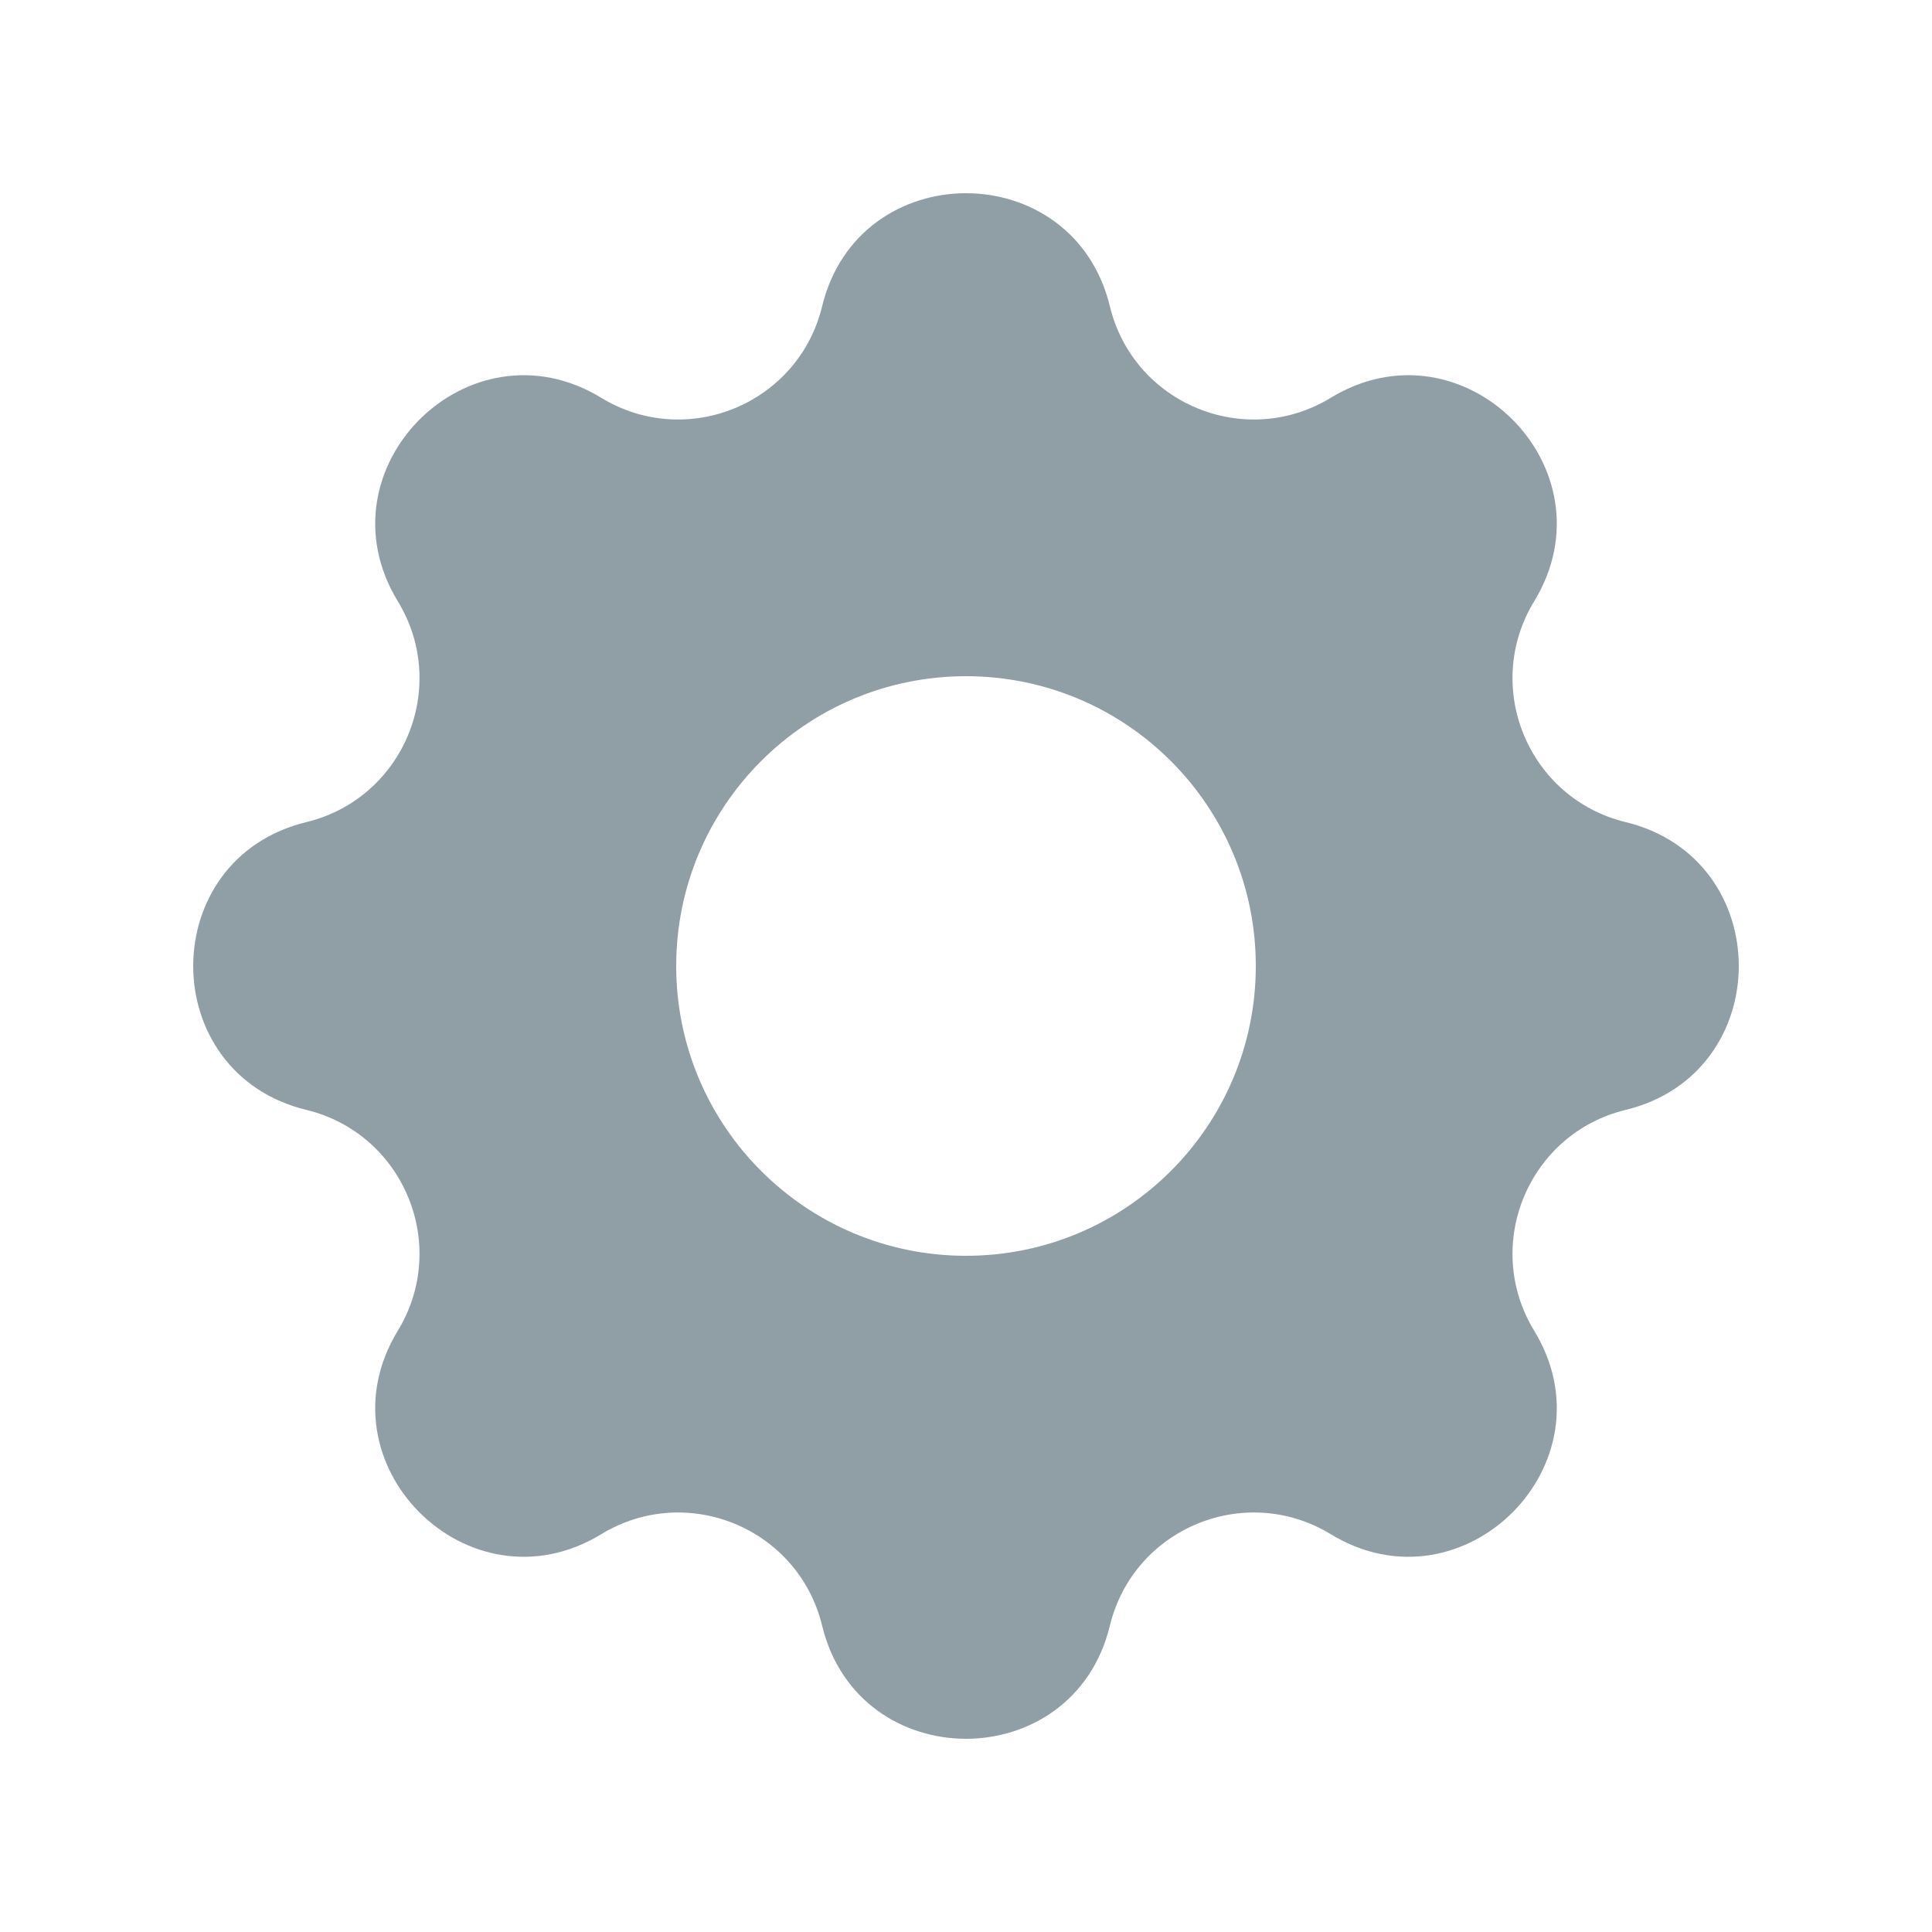 <svg width="30" height="30" viewBox="0 0 30 30" fill="none" xmlns="http://www.w3.org/2000/svg">
<g id="fi_7709985">
<path id="Vector" fill-rule="evenodd" clip-rule="evenodd" d="M17.234 4.756C16.665 2.415 13.335 2.415 12.766 4.756C12.399 6.269 10.666 6.987 9.336 6.177C7.278 4.923 4.923 7.278 6.177 9.336C6.987 10.666 6.269 12.399 4.756 12.766C2.415 13.335 2.415 16.665 4.756 17.234C6.269 17.601 6.987 19.334 6.177 20.664C4.923 22.722 7.278 25.077 9.336 23.823C10.666 23.013 12.399 23.731 12.766 25.244C13.335 27.585 16.665 27.585 17.234 25.244C17.601 23.731 19.334 23.013 20.664 23.823C22.722 25.077 25.077 22.722 23.823 20.664C23.013 19.334 23.731 17.601 25.244 17.234C27.585 16.665 27.585 13.335 25.244 12.766C23.731 12.399 23.013 10.666 23.823 9.336C25.077 7.278 22.722 4.923 20.664 6.177C19.334 6.987 17.601 6.269 17.234 4.756ZM15 19.5C17.485 19.5 19.5 17.485 19.5 15C19.5 12.515 17.485 10.5 15 10.5C12.515 10.5 10.5 12.515 10.5 15C10.5 17.485 12.515 19.5 15 19.5Z" fill="#909FA5"/>
</g>
</svg>
